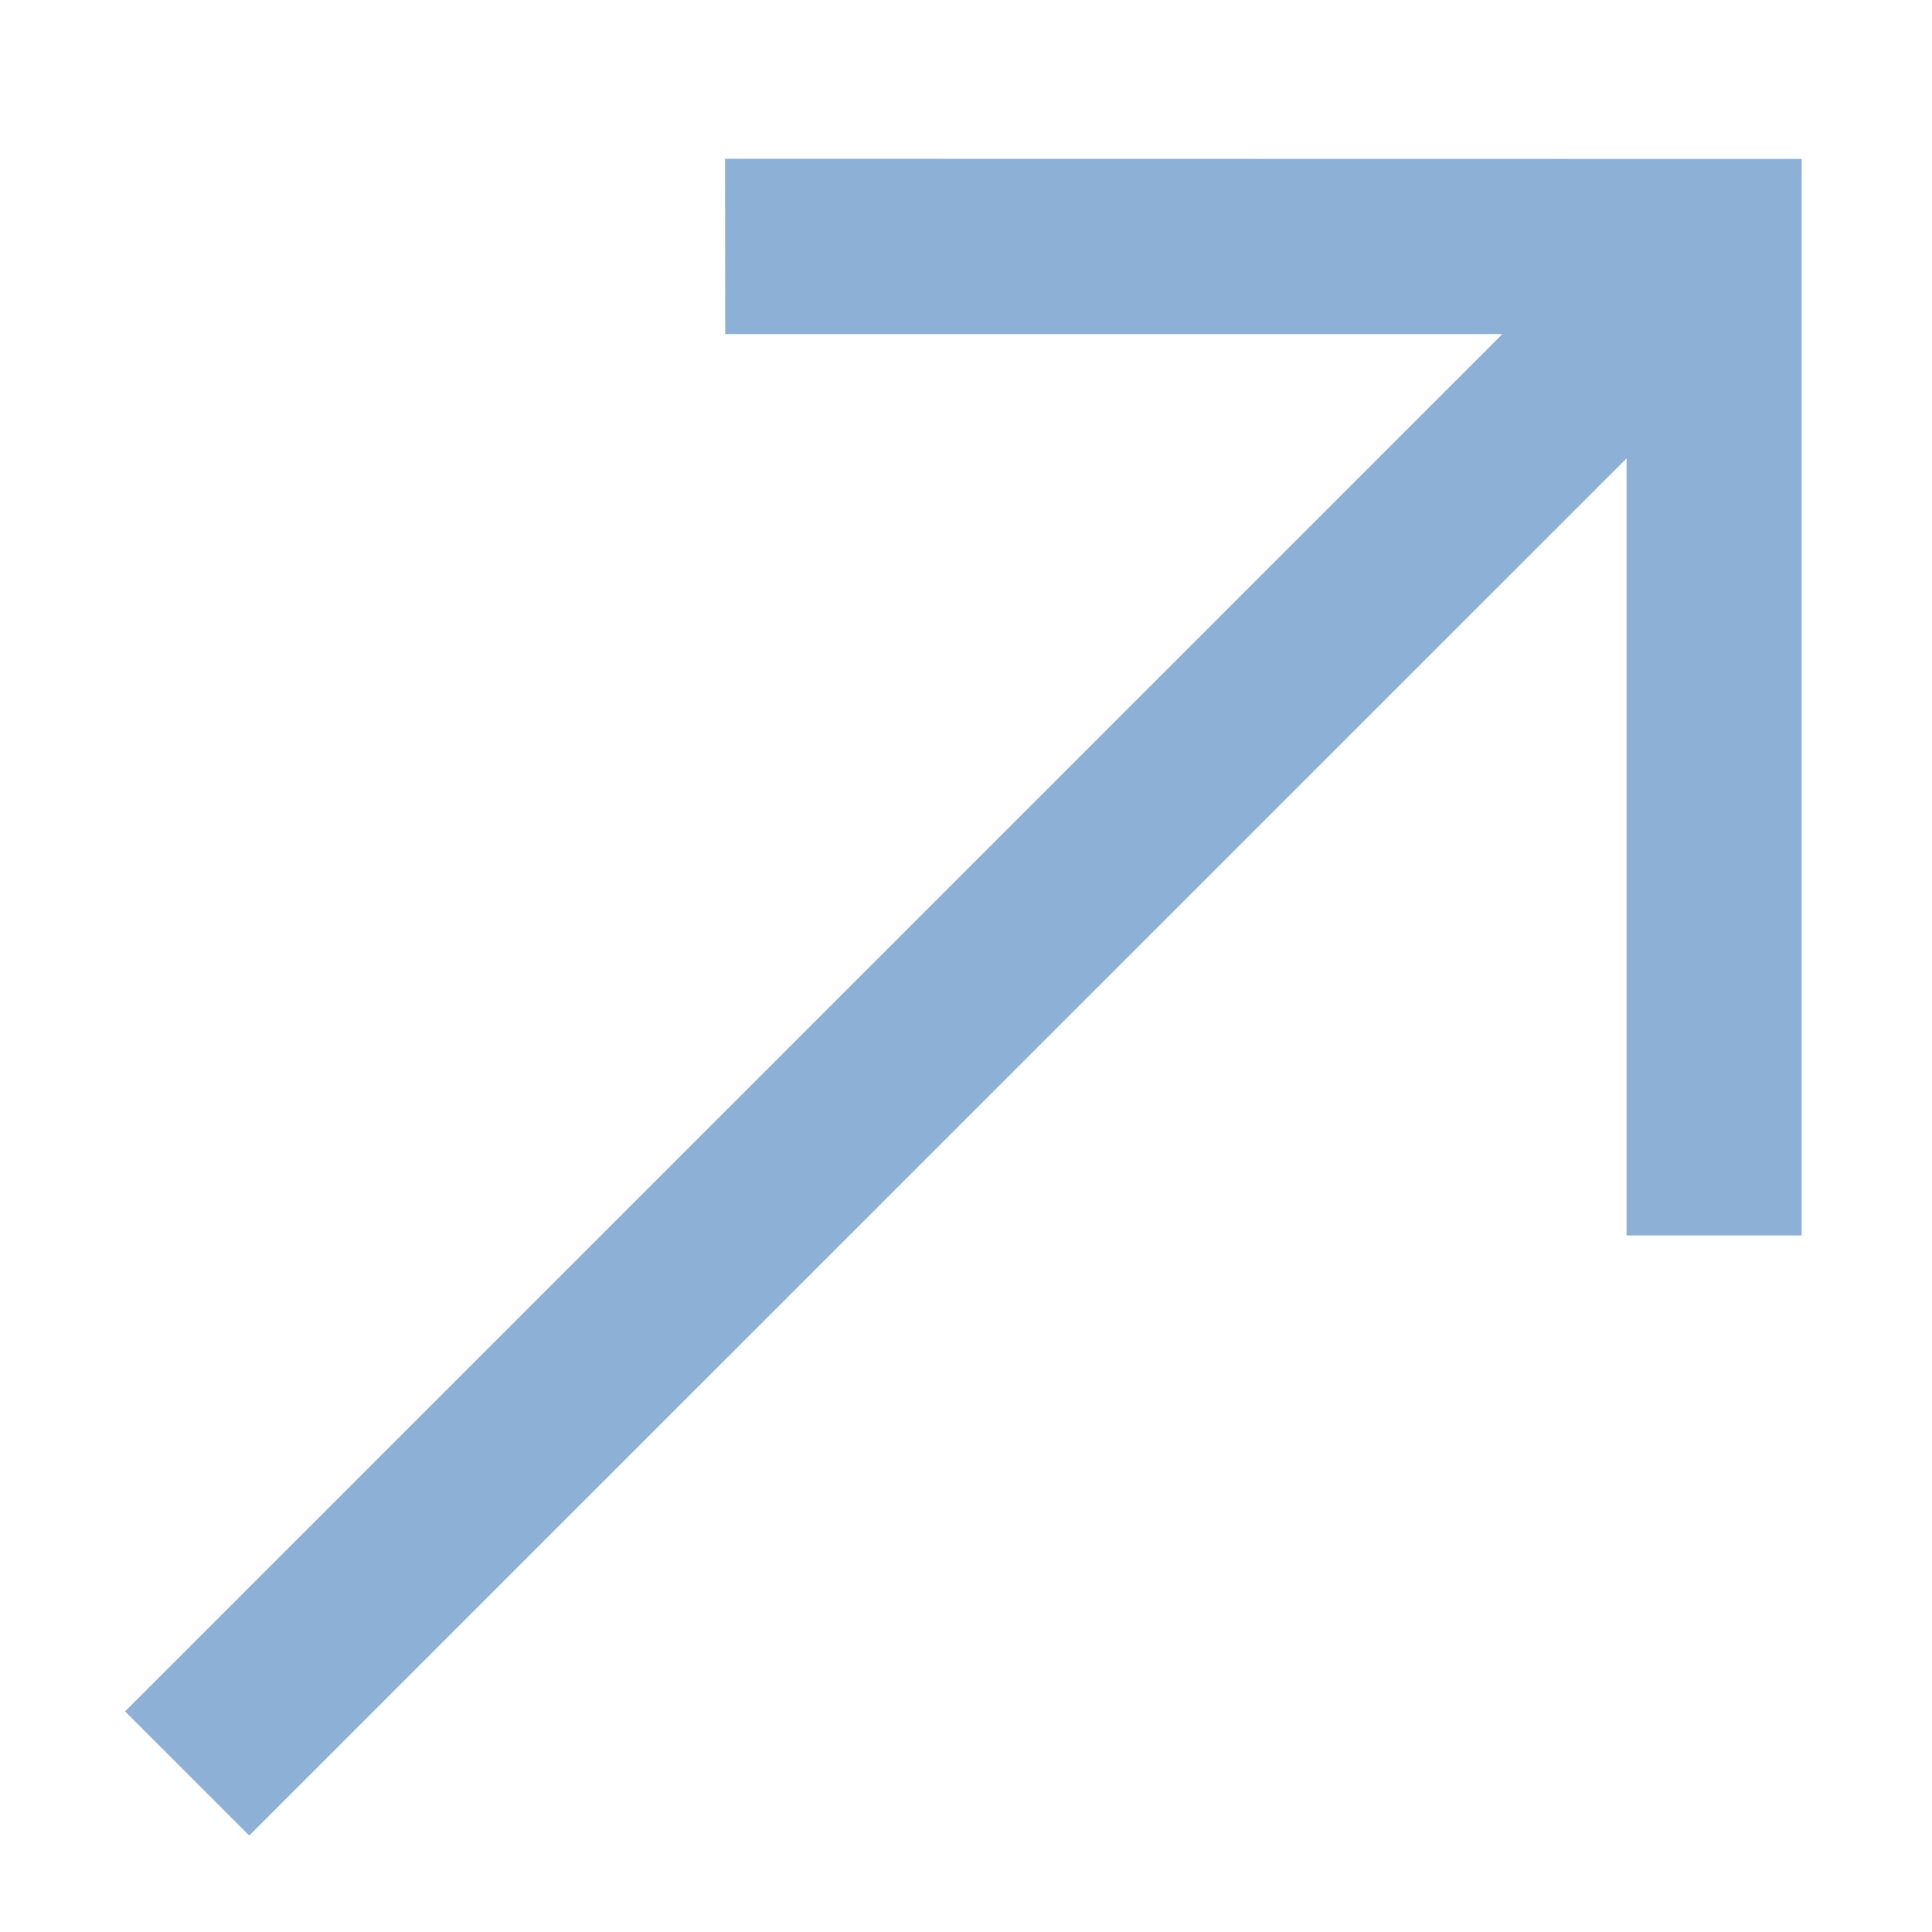 <?xml version="1.0" encoding="UTF-8"?> <svg xmlns="http://www.w3.org/2000/svg" width="11" height="11" viewBox="0 0 11 11" fill="none"><g clip-path="url(#clip0_337_6)"><path d="M0.712 9.744L8.554 1.902H4.129L4.128 0.904L10.258 0.905V7.034H9.261V2.61L1.419 10.451L0.712 9.744Z" fill="#8DB0D6"></path></g><defs><clipPath id="clip0_337_6"><rect width="11" height="11" fill="white"></rect></clipPath></defs></svg> 